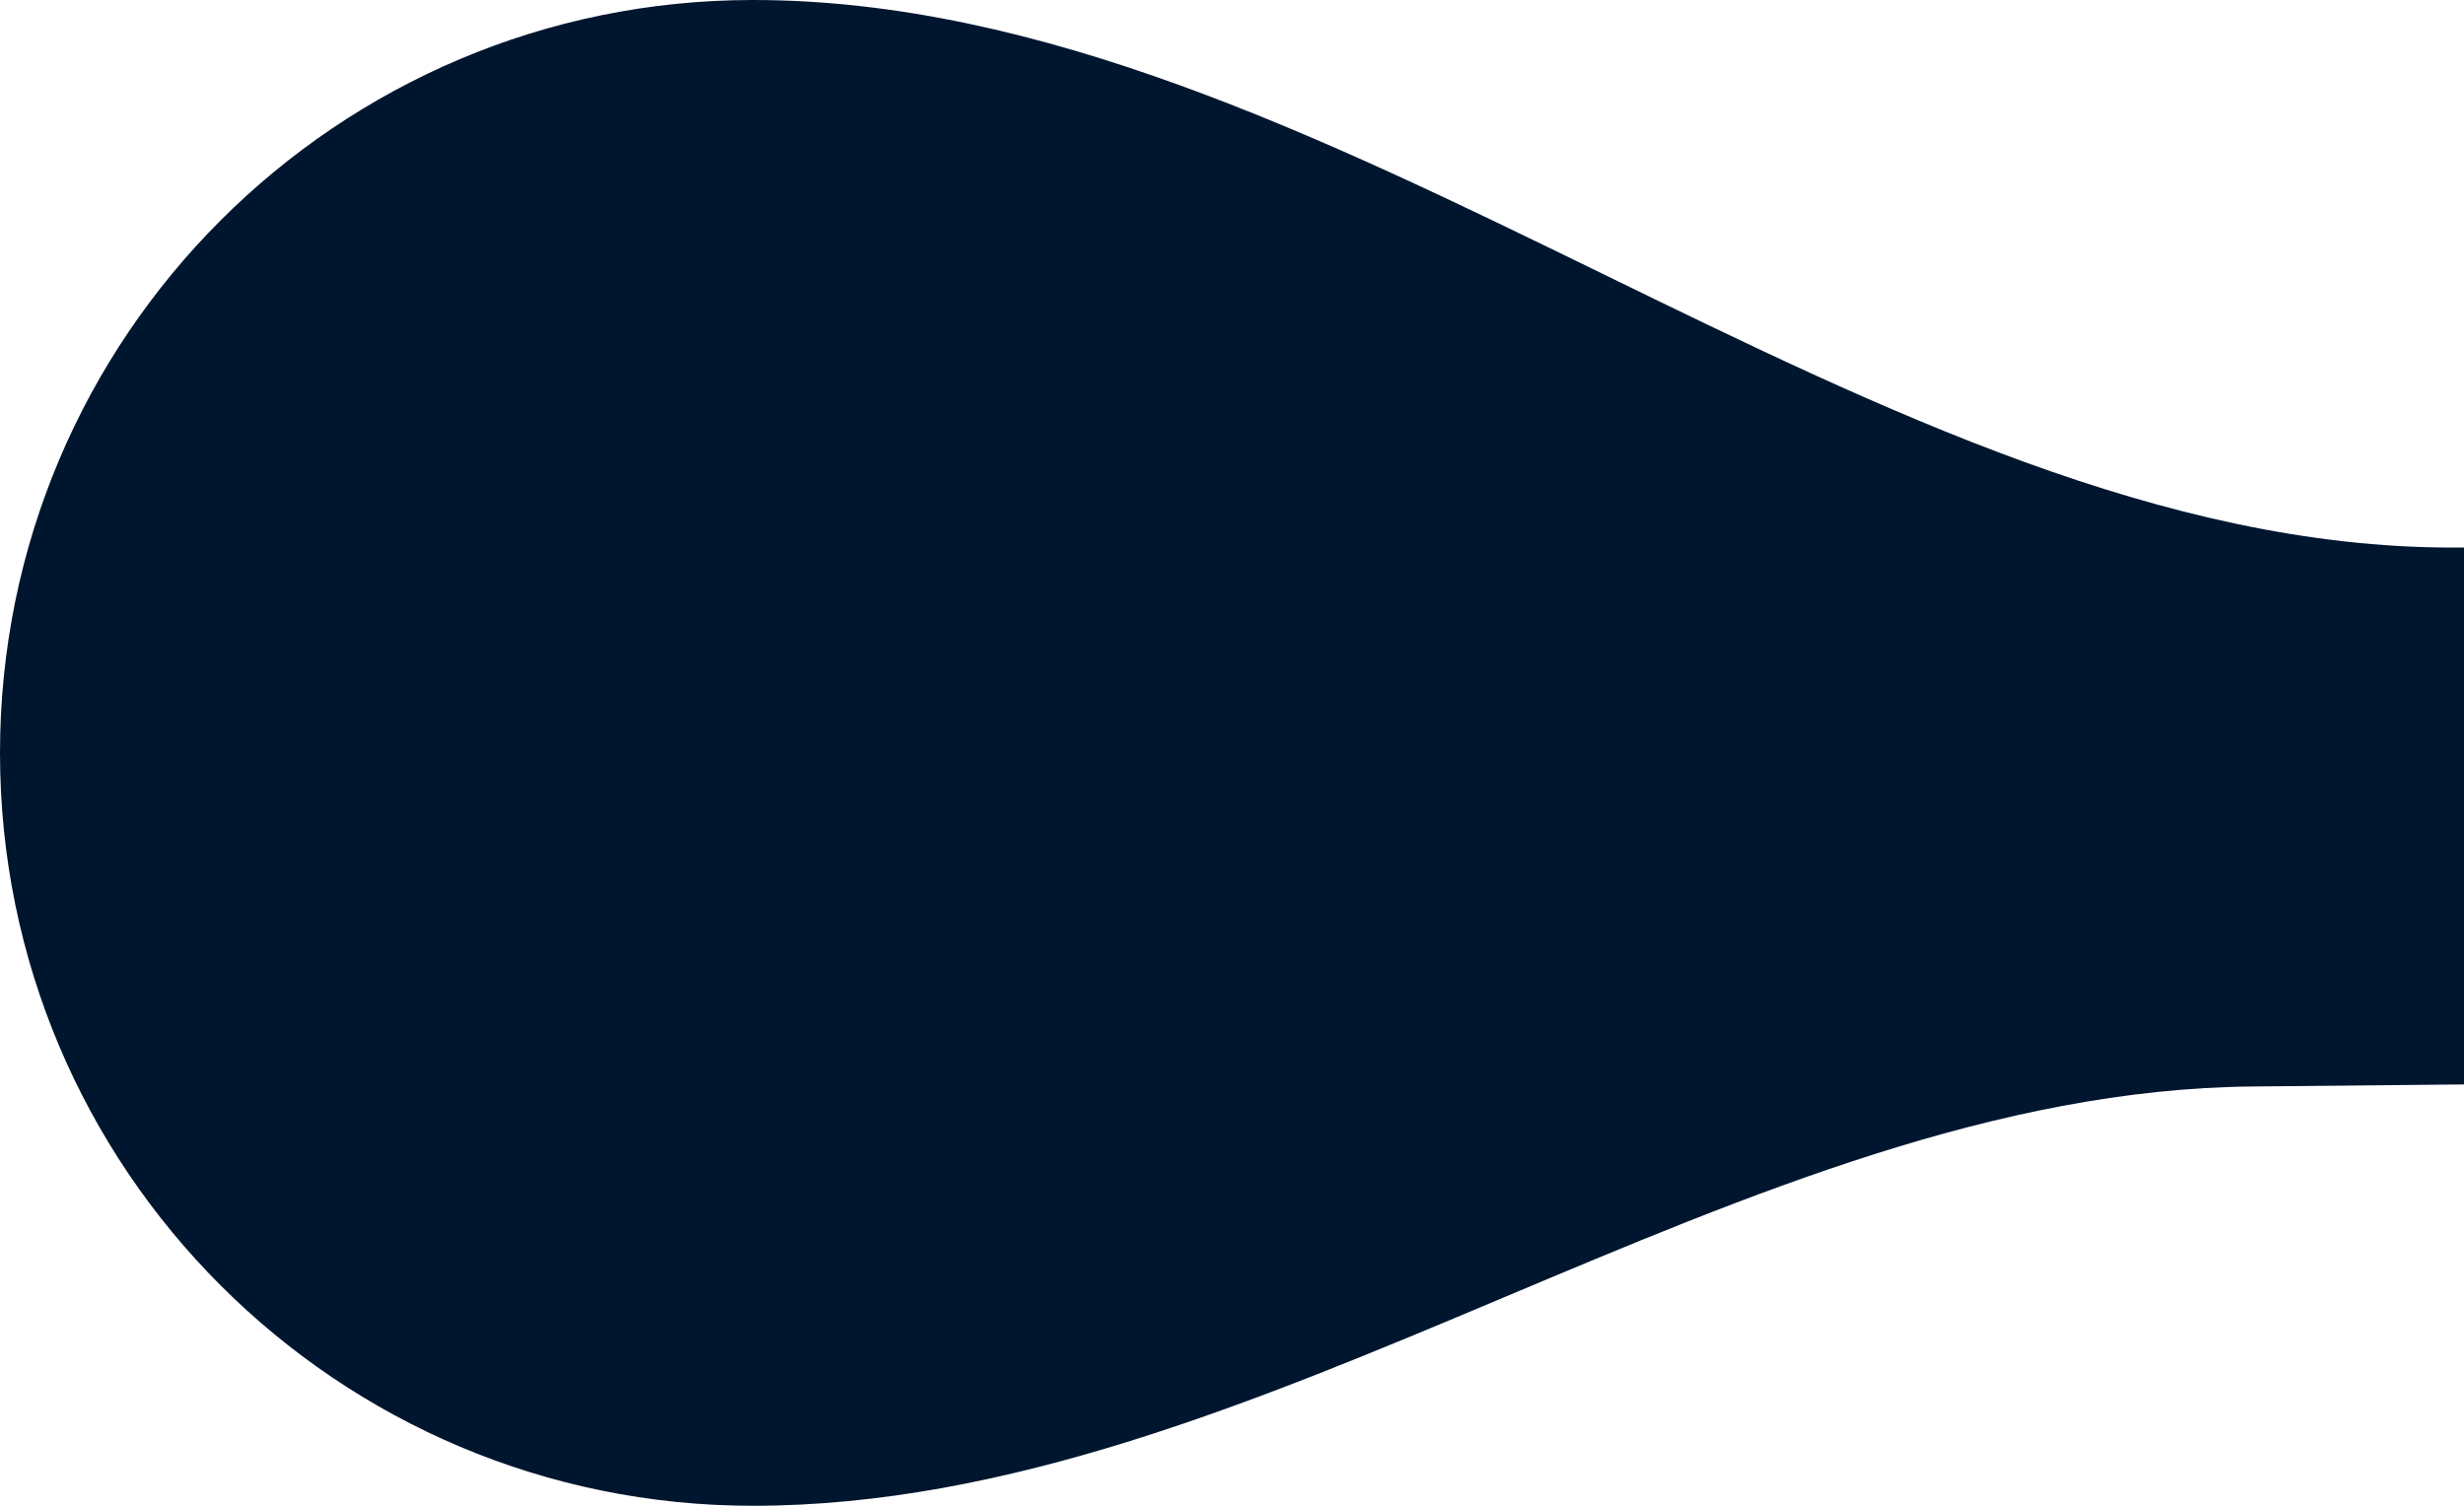 <svg width="18" height="11" viewBox="0 0 18 11" fill="none" xmlns="http://www.w3.org/2000/svg">
<g clip-path="url(#clip0_3296_3666)">
<path fill-rule="evenodd" clip-rule="evenodd" d="M16.452 7.937C12.733 7.973 9.219 11 5.5 11C2.462 11 0 8.538 0 5.5C0 2.462 2.462 0 5.5 0C9.713 0 13.701 4 17.914 4H105.086C109.299 4 113.287 0 117.5 0C120.538 0 123 2.462 123 5.5C123 8.538 120.538 11 117.5 11C113.781 11 110.267 7.973 106.548 7.937L61.5 7.5L16.452 7.937Z" fill="#00162E"/>
</g>
<defs>
<clipPath id="clip0_3296_3666">
<rect width="18" height="11" fill="white"/>
</clipPath>
</defs>
</svg>
